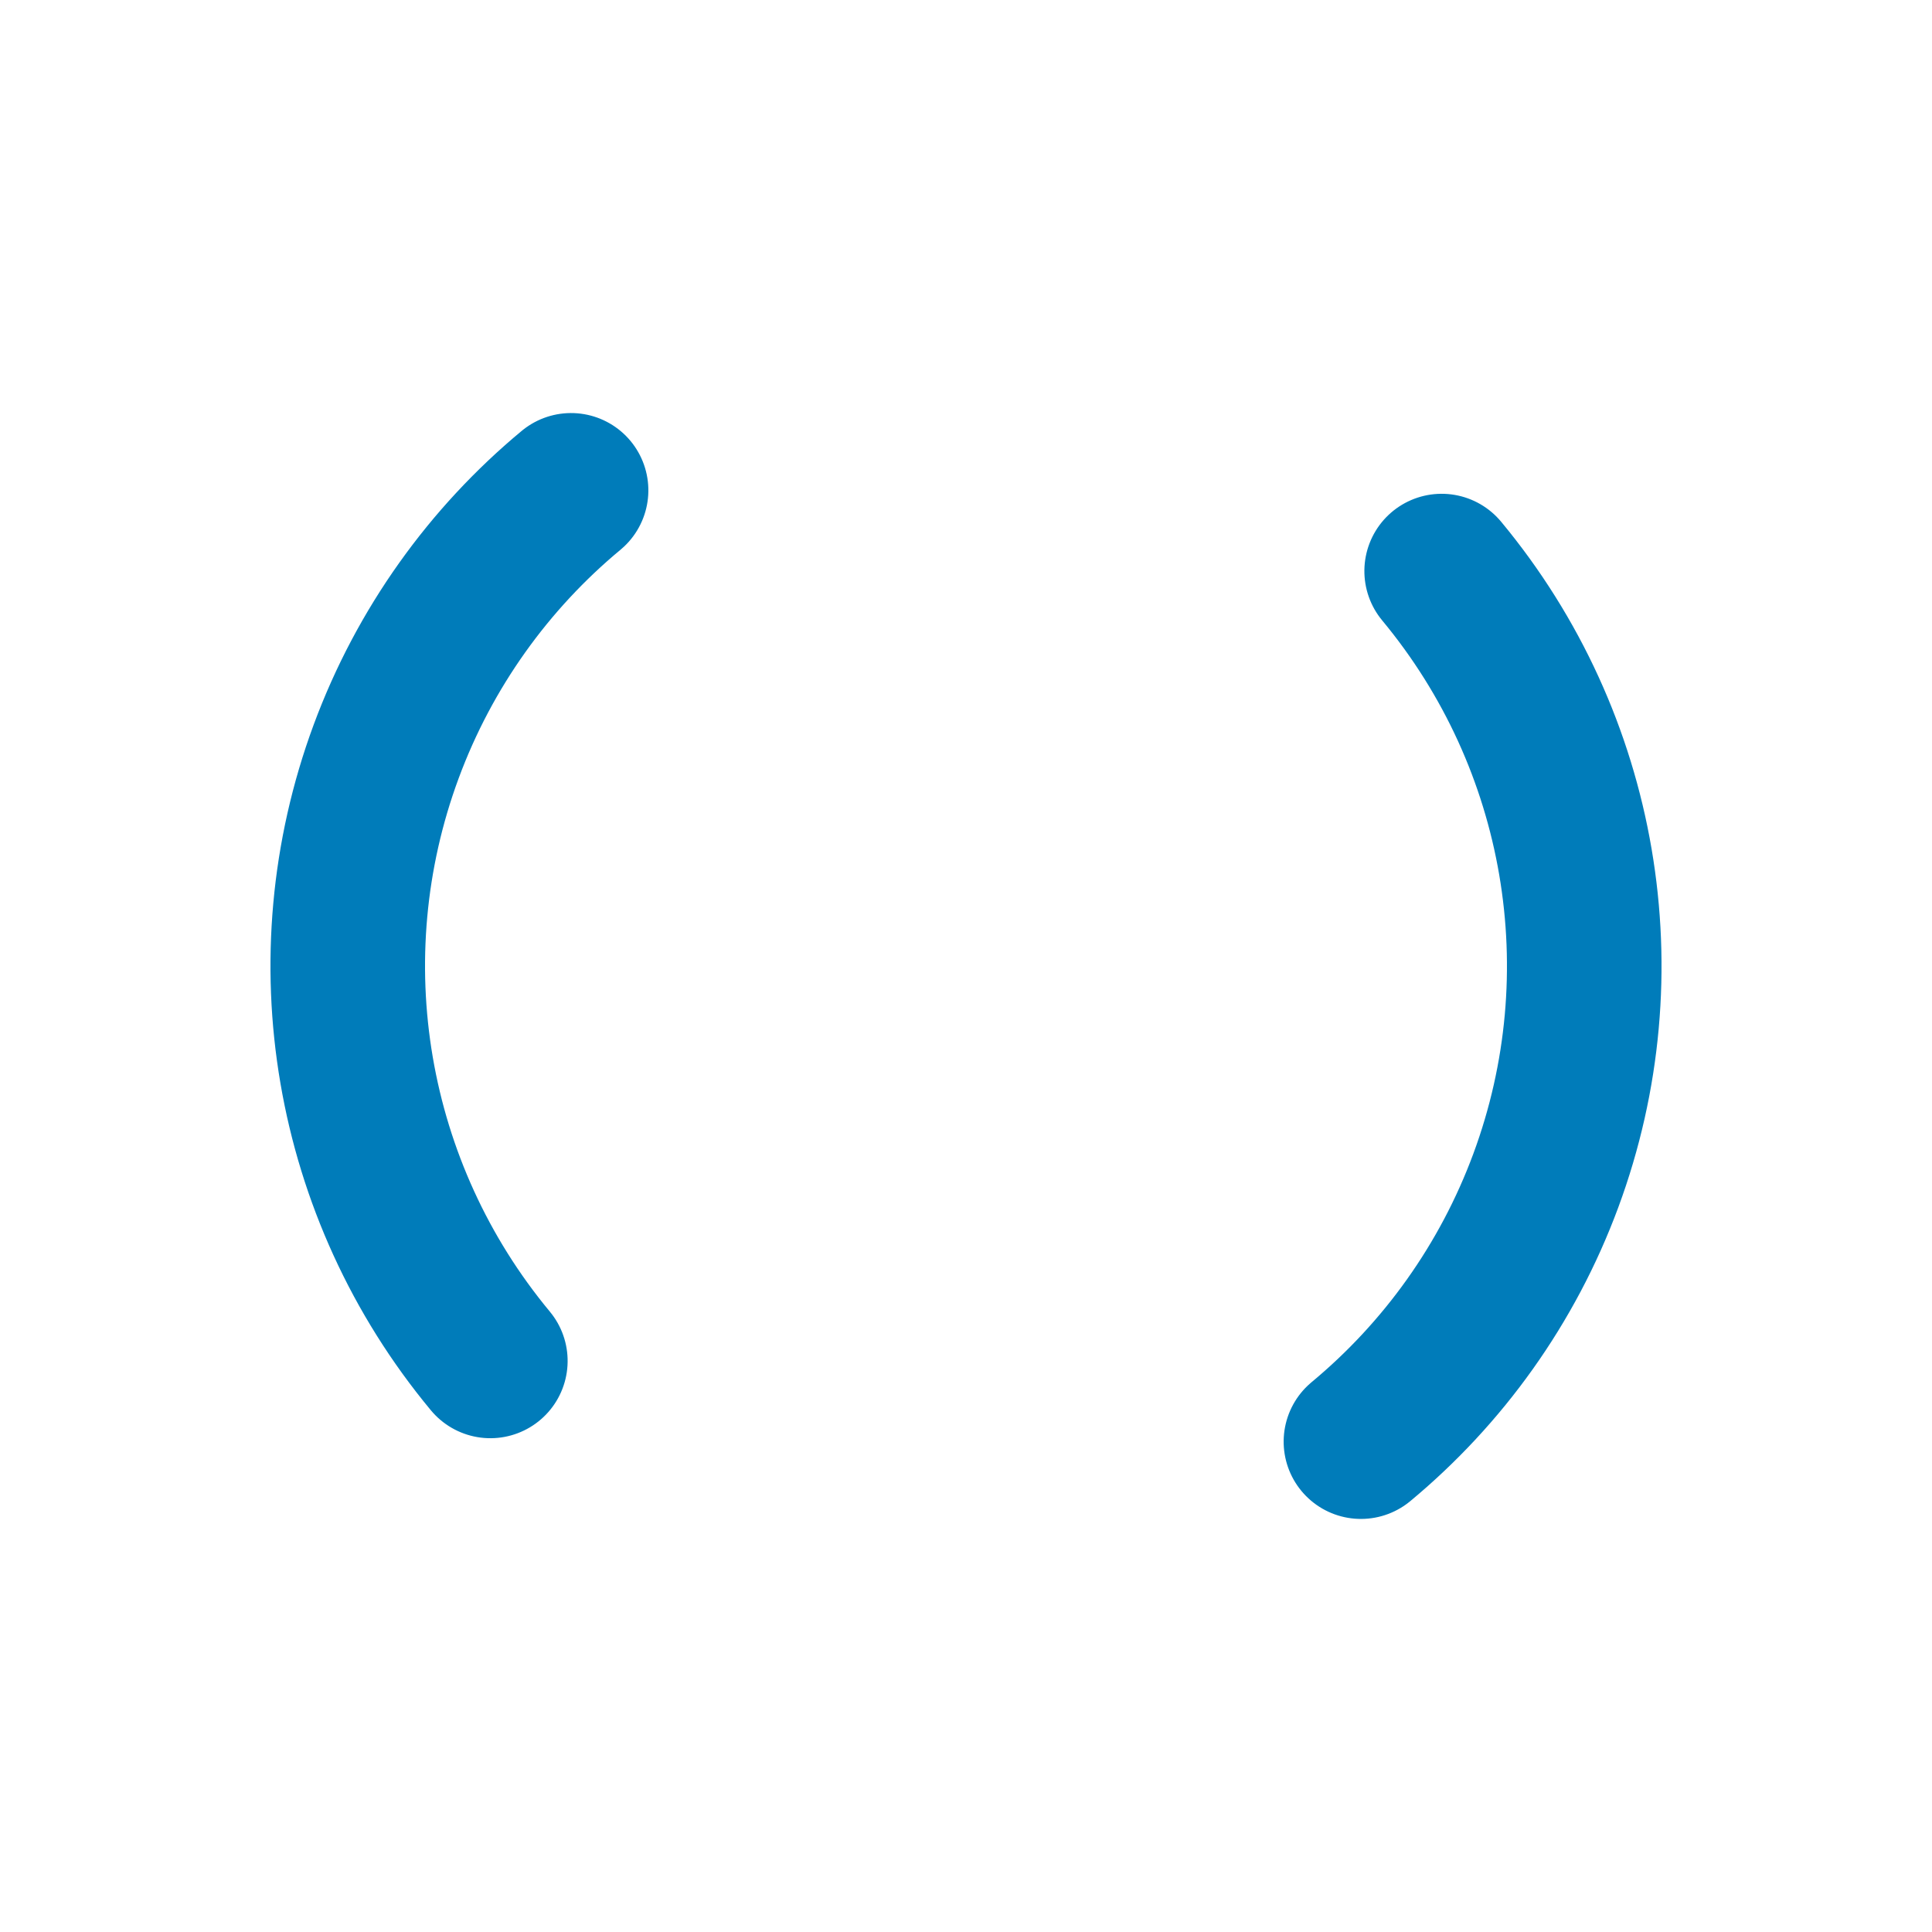 <svg xmlns="http://www.w3.org/2000/svg" style="margin:auto;background:0 0" width="200" height="200" viewBox="0 0 100 100" preserveAspectRatio="xMidYMid" display="block"><circle cx="50" cy="50" r="32" stroke-width="8" stroke="#007cba" stroke-dasharray="50.265 50.265" fill="none" stroke-linecap="round" transform="rotate(140.301 50 50)"><animateTransform attributeName="transform" type="rotate" repeatCount="indefinite" dur="1s" keyTimes="0;1" values="0 50 50;360 50 50"/></circle></svg>